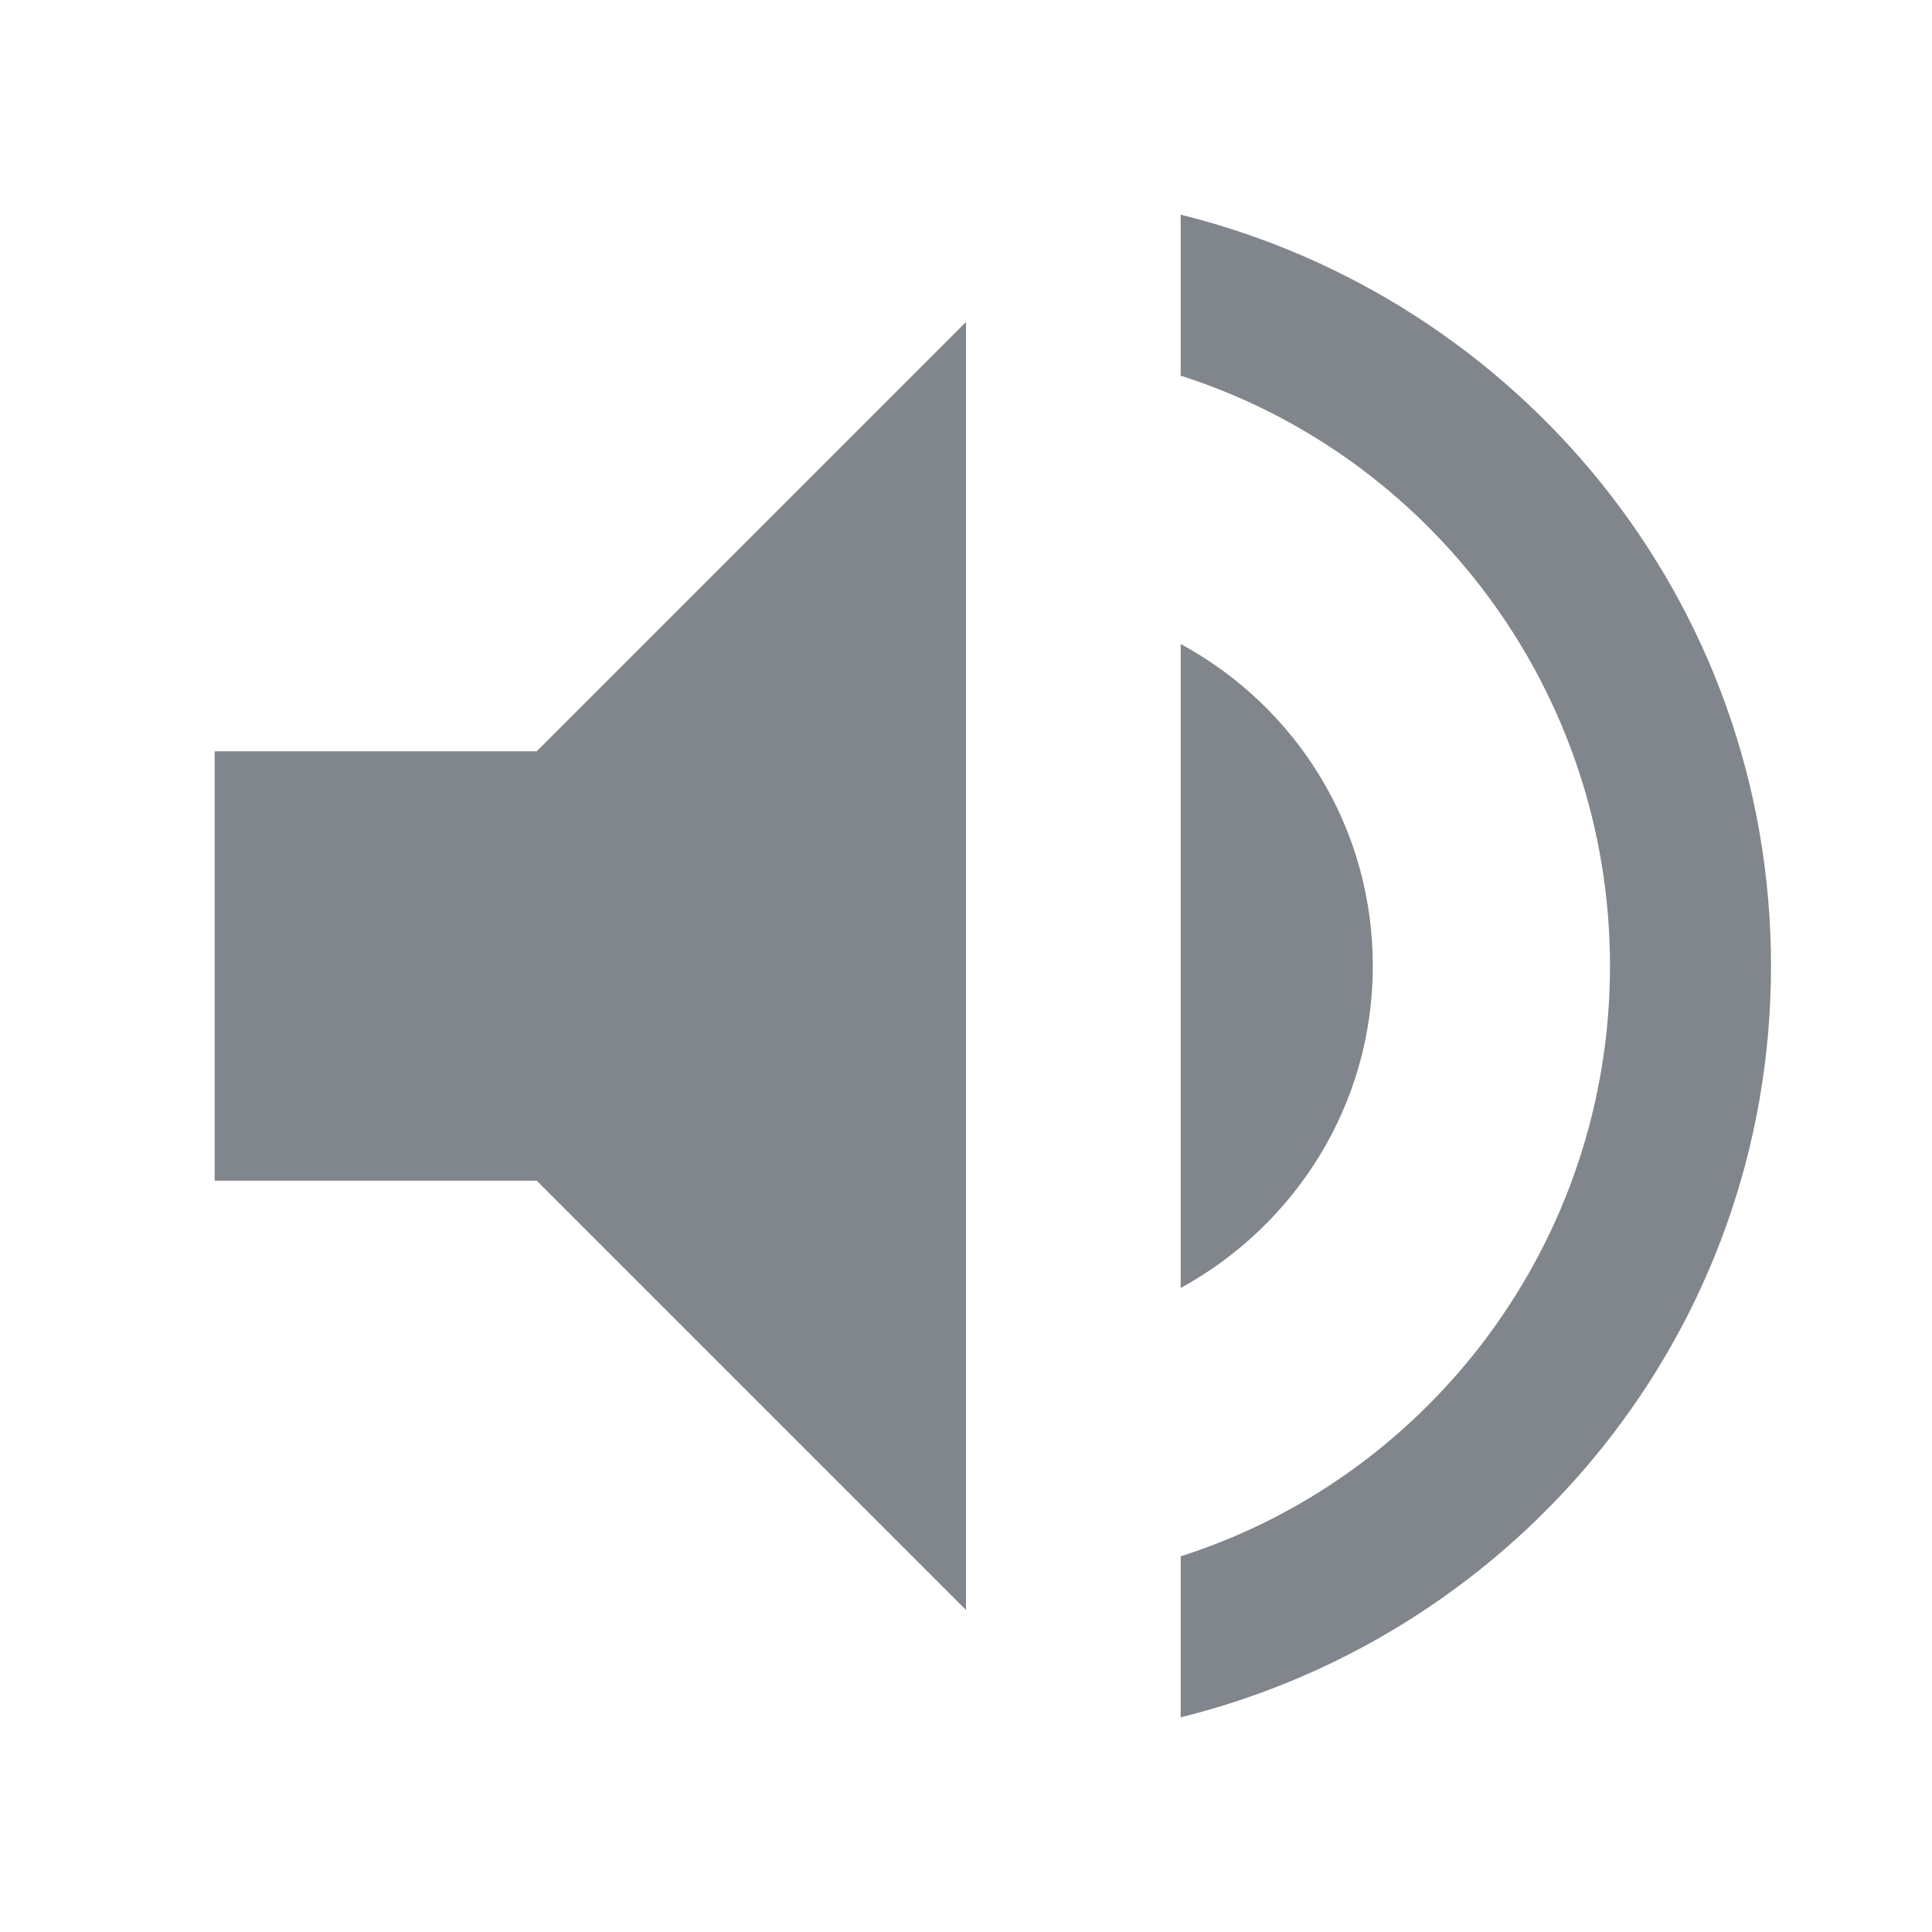 <?xml version="1.0" encoding="UTF-8"?>
<svg width="18px" height="18px" viewBox="0 0 18 18" version="1.1" xmlns="http://www.w3.org/2000/svg" xmlns:xlink="http://www.w3.org/1999/xlink" jetway-hooks="{}">
    <title>ic_volume_up_grey600_18dp (1)</title>
    <g jetway-hook-id="54382868-4A2F-483A-AAA5-8559A878FF32" id="Page-1" stroke="none" stroke-width="1" fill="none" fill-rule="evenodd">
        <g jetway-hook-id="04A0C294-F925-42E9-82BC-1FC447696AFC" id="ic_volume_up_grey600_18dp-(1)">
            <polygon jetway-hook-id="5BF4E878-717C-4C79-8F9A-DAE4B3022003" id="Path" points="0 0 18 0 18 18 0 18"></polygon>
            <path d="M12.79,9 C12.79,7.7 12.07,6.58 11,6 L11,12 C12.06,11.42 12.79,10.3 12.79,9 Z M2,7 L2,11 L5,11 L9,15 L9,3 L5,7 L2,7 Z M11,2 L11,3.5 C13.32,4.24 15,6.43 15,9 C15,11.57 13.32,13.76 11,14.5 L11,16 C14.15,15.22 16.5,12.4 16.5,9 C16.5,5.6 14.15,2.78 11,2 Z" jetway-hook-id="96D2183A-7A3B-43D4-9977-F9E493D7DB8B" id="Shape" fill="#80868B" fill-rule="nonzero"></path>
        </g>
    </g>
</svg>